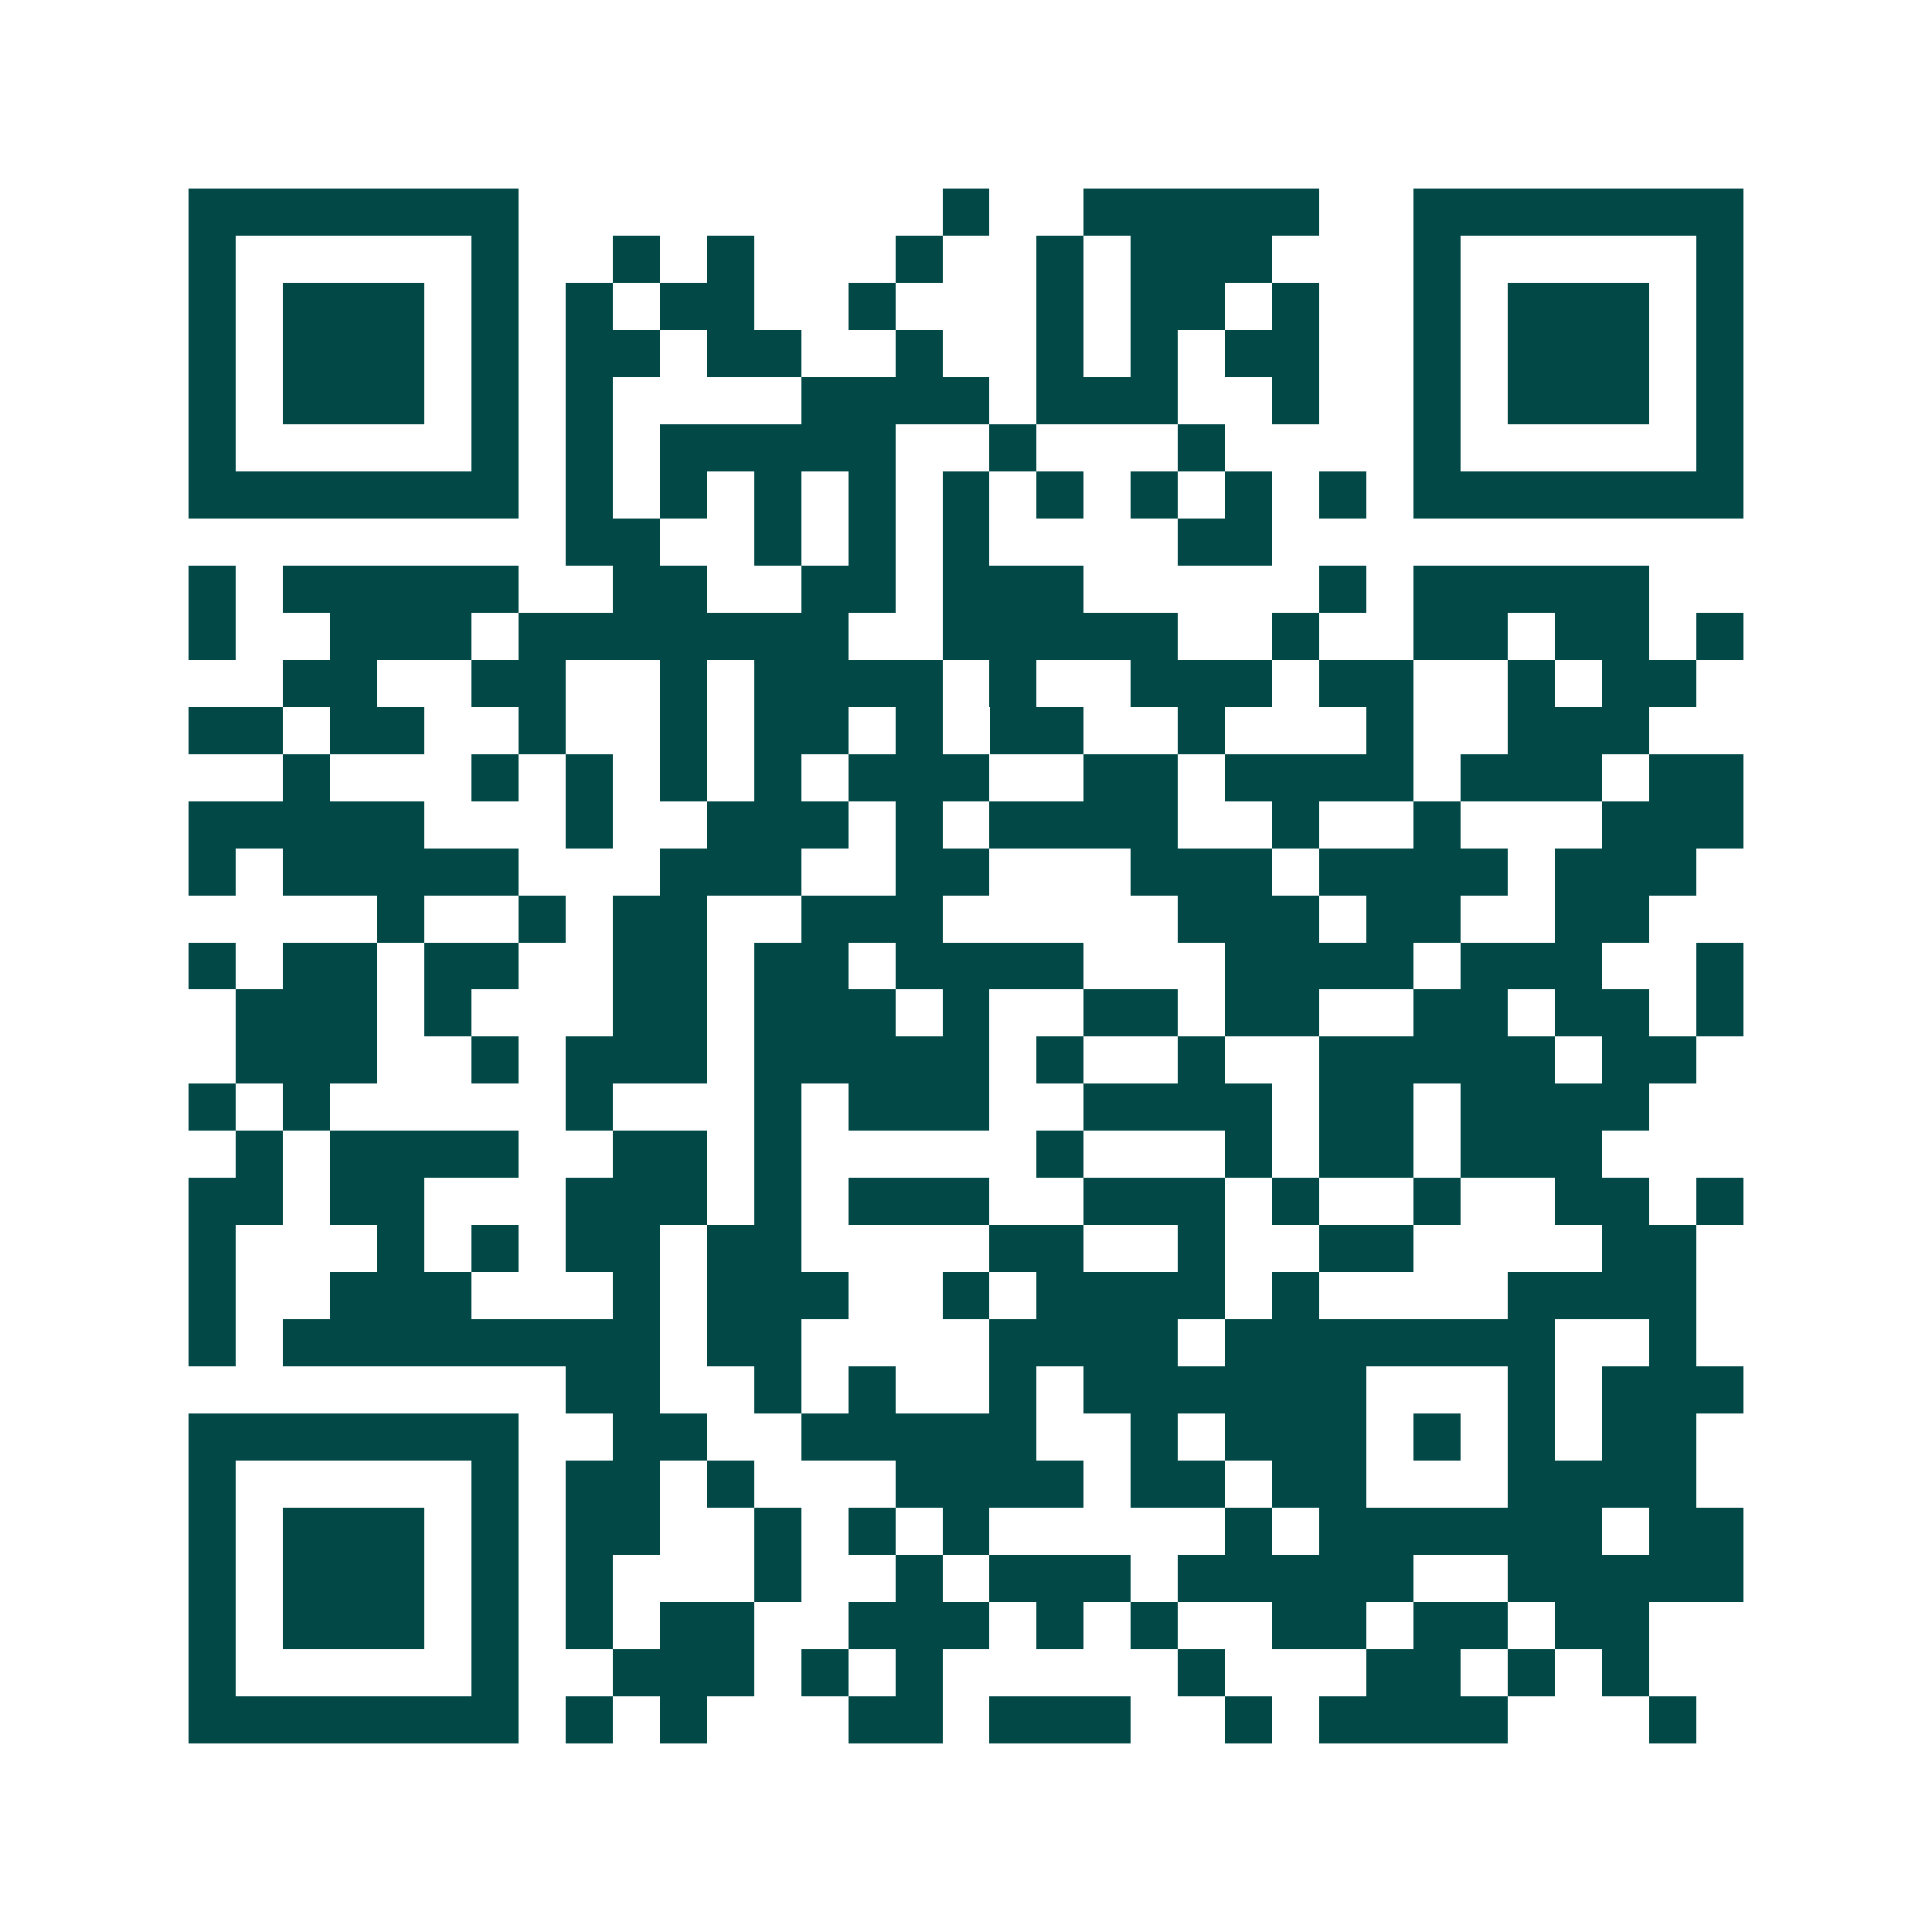 <svg xmlns="http://www.w3.org/2000/svg" width="200" height="200" viewBox="0 0 41 41" shape-rendering="crispEdges"><path fill="#ffffff" d="M0 0h41v41H0z"/><path stroke="#014847" d="M4 4.5h7m9 0h1m2 0h5m2 0h7M4 5.5h1m5 0h1m2 0h1m1 0h1m3 0h1m2 0h1m1 0h3m3 0h1m5 0h1M4 6.5h1m1 0h3m1 0h1m1 0h1m1 0h2m2 0h1m3 0h1m1 0h2m1 0h1m2 0h1m1 0h3m1 0h1M4 7.5h1m1 0h3m1 0h1m1 0h2m1 0h2m2 0h1m2 0h1m1 0h1m1 0h2m2 0h1m1 0h3m1 0h1M4 8.5h1m1 0h3m1 0h1m1 0h1m4 0h4m1 0h3m2 0h1m2 0h1m1 0h3m1 0h1M4 9.5h1m5 0h1m1 0h1m1 0h5m2 0h1m3 0h1m4 0h1m5 0h1M4 10.5h7m1 0h1m1 0h1m1 0h1m1 0h1m1 0h1m1 0h1m1 0h1m1 0h1m1 0h1m1 0h7M12 11.5h2m2 0h1m1 0h1m1 0h1m4 0h2M4 12.5h1m1 0h5m2 0h2m2 0h2m1 0h3m5 0h1m1 0h5M4 13.5h1m2 0h3m1 0h7m2 0h5m2 0h1m2 0h2m1 0h2m1 0h1M6 14.5h2m2 0h2m2 0h1m1 0h4m1 0h1m2 0h3m1 0h2m2 0h1m1 0h2M4 15.5h2m1 0h2m2 0h1m2 0h1m1 0h2m1 0h1m1 0h2m2 0h1m3 0h1m2 0h3M6 16.5h1m3 0h1m1 0h1m1 0h1m1 0h1m1 0h3m2 0h2m1 0h4m1 0h3m1 0h2M4 17.5h5m3 0h1m2 0h3m1 0h1m1 0h4m2 0h1m2 0h1m3 0h3M4 18.5h1m1 0h5m3 0h3m2 0h2m3 0h3m1 0h4m1 0h3M8 19.5h1m2 0h1m1 0h2m2 0h3m5 0h3m1 0h2m2 0h2M4 20.5h1m1 0h2m1 0h2m2 0h2m1 0h2m1 0h4m3 0h4m1 0h3m2 0h1M5 21.5h3m1 0h1m3 0h2m1 0h3m1 0h1m2 0h2m1 0h2m2 0h2m1 0h2m1 0h1M5 22.5h3m2 0h1m1 0h3m1 0h5m1 0h1m2 0h1m2 0h5m1 0h2M4 23.5h1m1 0h1m5 0h1m3 0h1m1 0h3m2 0h4m1 0h2m1 0h4M5 24.5h1m1 0h4m2 0h2m1 0h1m5 0h1m3 0h1m1 0h2m1 0h3M4 25.5h2m1 0h2m3 0h3m1 0h1m1 0h3m2 0h3m1 0h1m2 0h1m2 0h2m1 0h1M4 26.5h1m3 0h1m1 0h1m1 0h2m1 0h2m4 0h2m2 0h1m2 0h2m4 0h2M4 27.5h1m2 0h3m3 0h1m1 0h3m2 0h1m1 0h4m1 0h1m4 0h4M4 28.5h1m1 0h8m1 0h2m4 0h4m1 0h7m2 0h1M12 29.5h2m2 0h1m1 0h1m2 0h1m1 0h6m3 0h1m1 0h3M4 30.5h7m2 0h2m2 0h5m2 0h1m1 0h3m1 0h1m1 0h1m1 0h2M4 31.5h1m5 0h1m1 0h2m1 0h1m3 0h4m1 0h2m1 0h2m3 0h4M4 32.5h1m1 0h3m1 0h1m1 0h2m2 0h1m1 0h1m1 0h1m5 0h1m1 0h6m1 0h2M4 33.5h1m1 0h3m1 0h1m1 0h1m3 0h1m2 0h1m1 0h3m1 0h5m2 0h5M4 34.5h1m1 0h3m1 0h1m1 0h1m1 0h2m2 0h3m1 0h1m1 0h1m2 0h2m1 0h2m1 0h2M4 35.5h1m5 0h1m2 0h3m1 0h1m1 0h1m5 0h1m3 0h2m1 0h1m1 0h1M4 36.5h7m1 0h1m1 0h1m3 0h2m1 0h3m2 0h1m1 0h4m3 0h1"/></svg>
